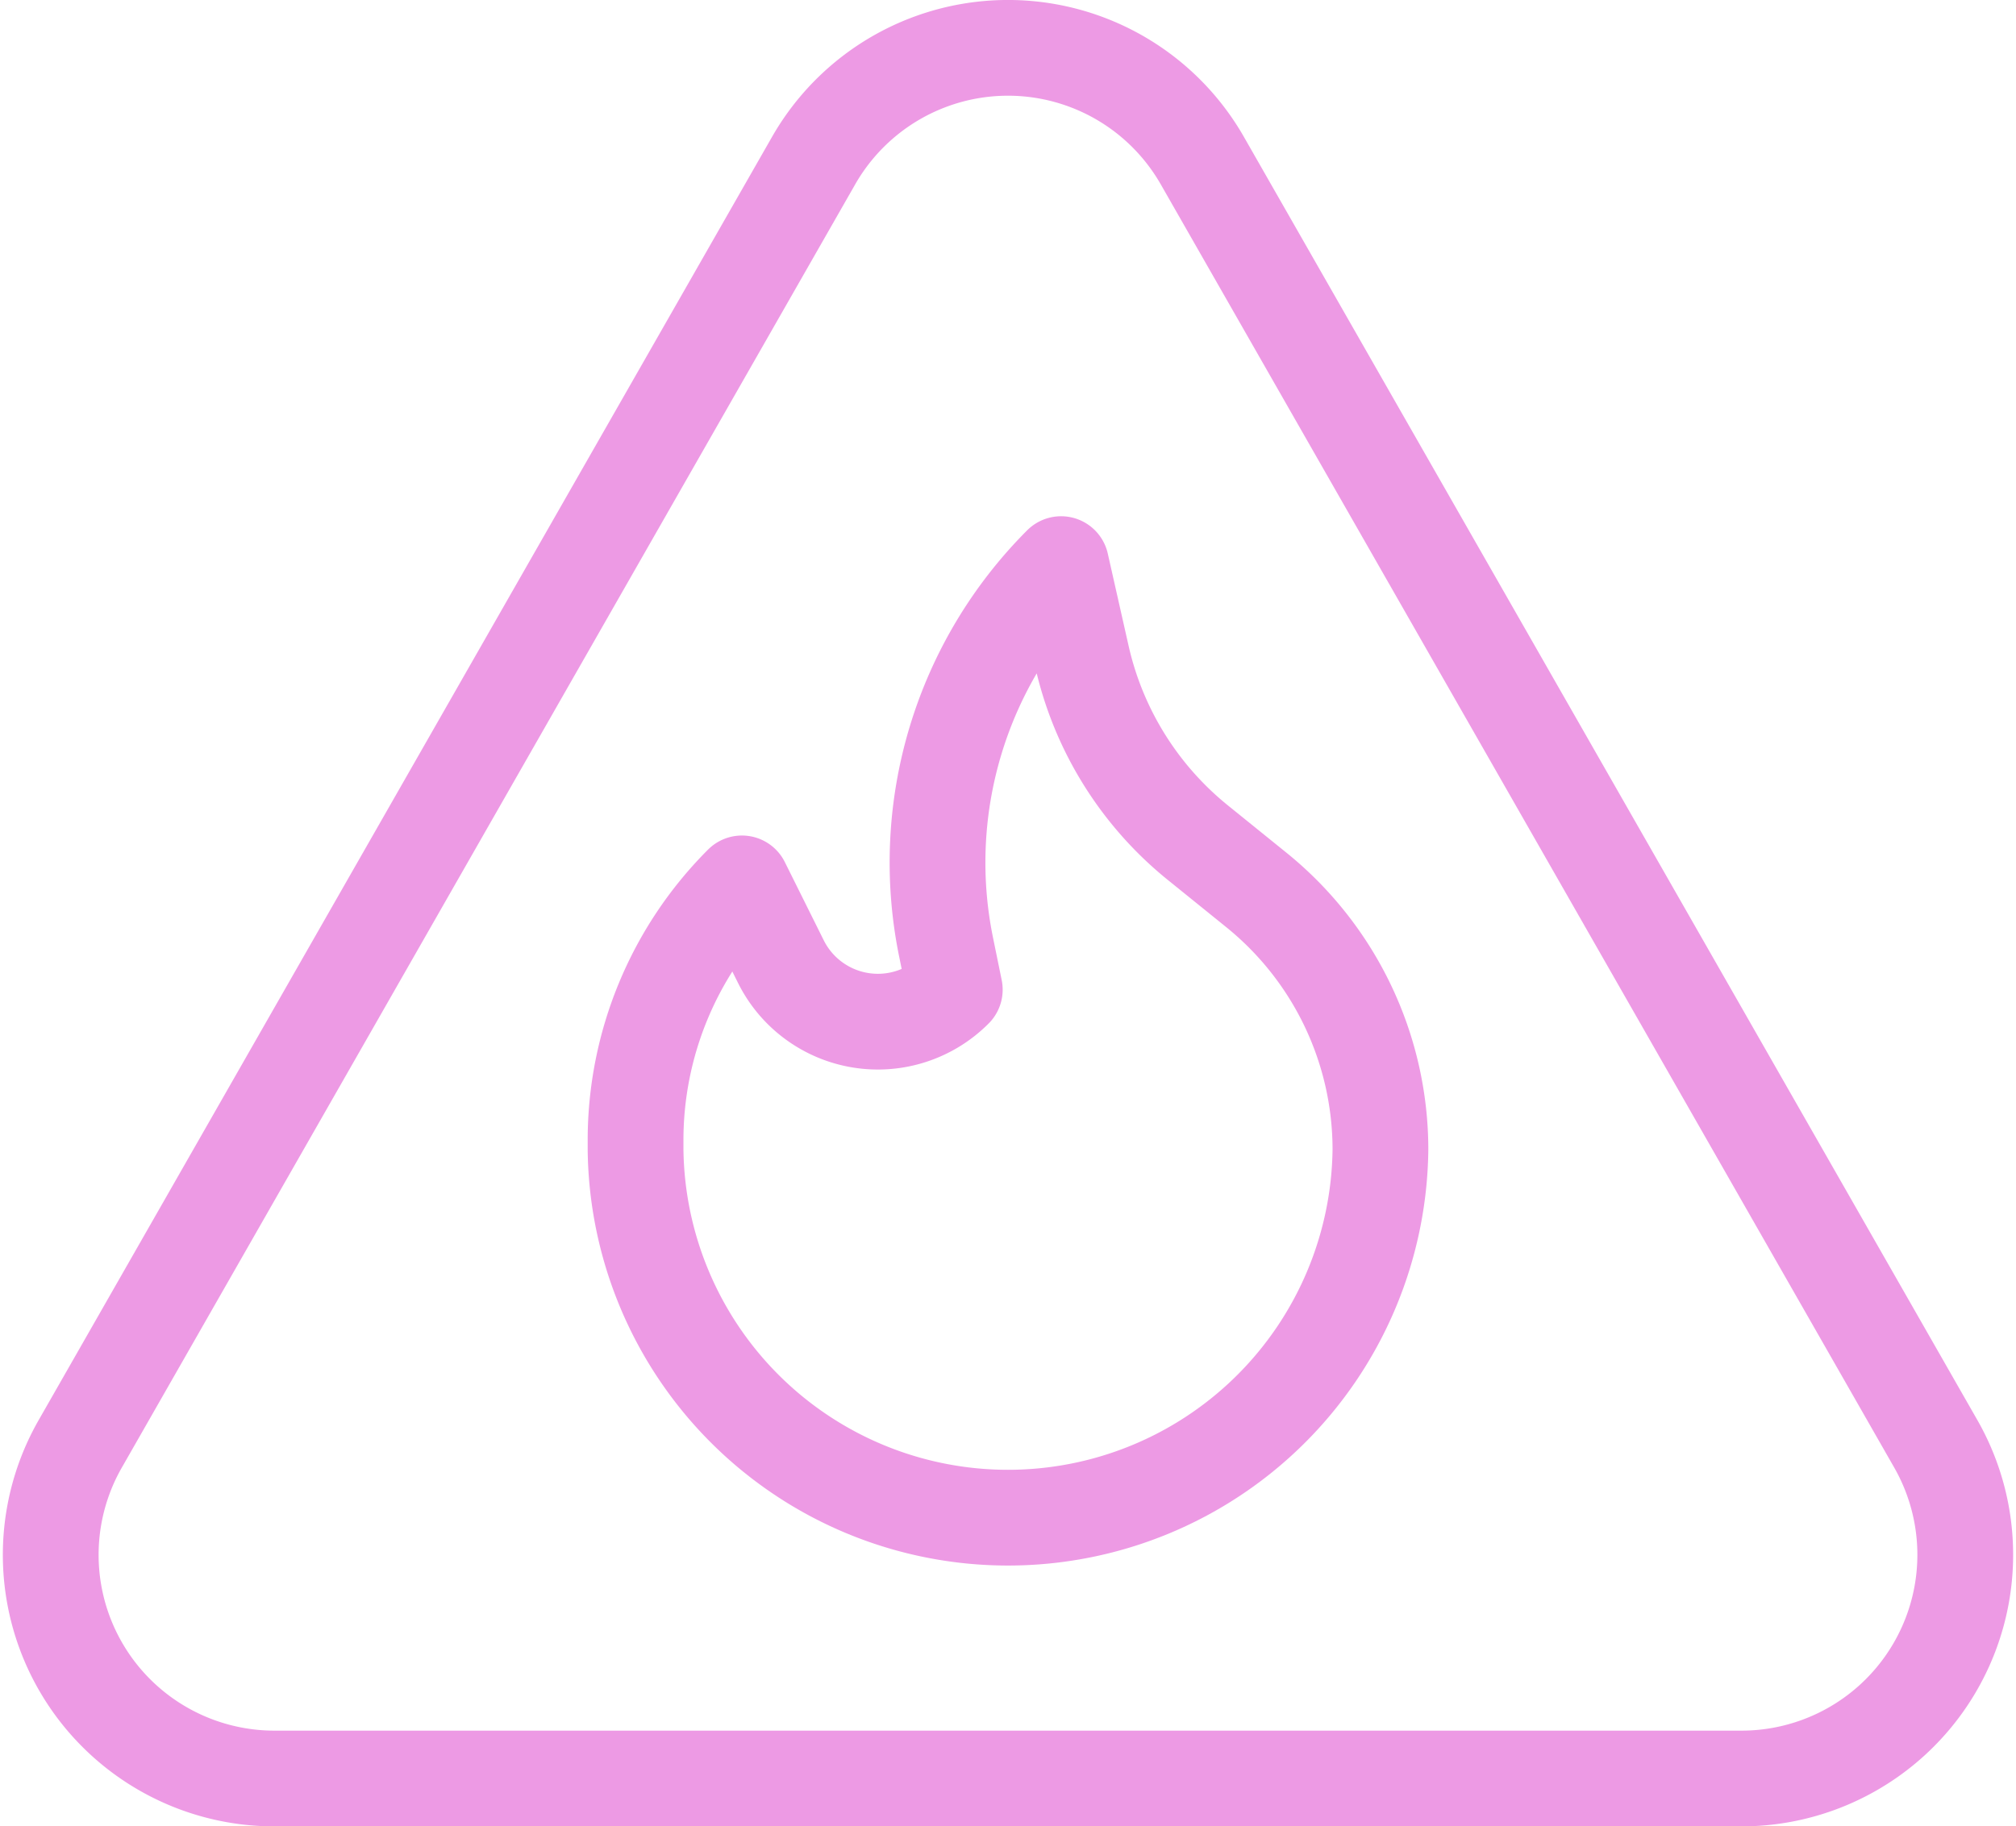 <svg xmlns="http://www.w3.org/2000/svg" width="42.105" height="38.155" viewBox="0 0 42.105 38.155">
  <g id="Icon_01" data-name="Icon 01" transform="translate(-3857.022 -563.925)">
    <path id="Path_186" data-name="Path 186" d="M1008.06,3550.28l15.32,26.81a4.674,4.674,0,0,1-4.06,6.99H988.682a4.672,4.672,0,0,1-4.058-6.99l15.318-26.81a4.675,4.675,0,0,1,8.118,0Z" transform="translate(2874.073 -2983)" fill="none" stroke="#ed9ae4" stroke-linecap="round" stroke-linejoin="round" stroke-width="2"/>
    <path id="Path_187" data-name="Path 187" d="M1002.89,3567.6a2.263,2.263,0,0,1-3.629-.58l-.816-1.64a7.584,7.584,0,0,0-2.222,5.37v.19a7.779,7.779,0,0,0,15.557,0,6.978,6.978,0,0,0-2.6-5.43l-1.2-.97a6.981,6.981,0,0,1-2.43-3.88l-.44-1.95a8.822,8.822,0,0,0-2.41,7.96Z" transform="translate(2874.073 -2983)" fill="none" stroke="#ed9ae4" stroke-linecap="round" stroke-linejoin="round" stroke-width="2"/>
  </g>
</svg>
